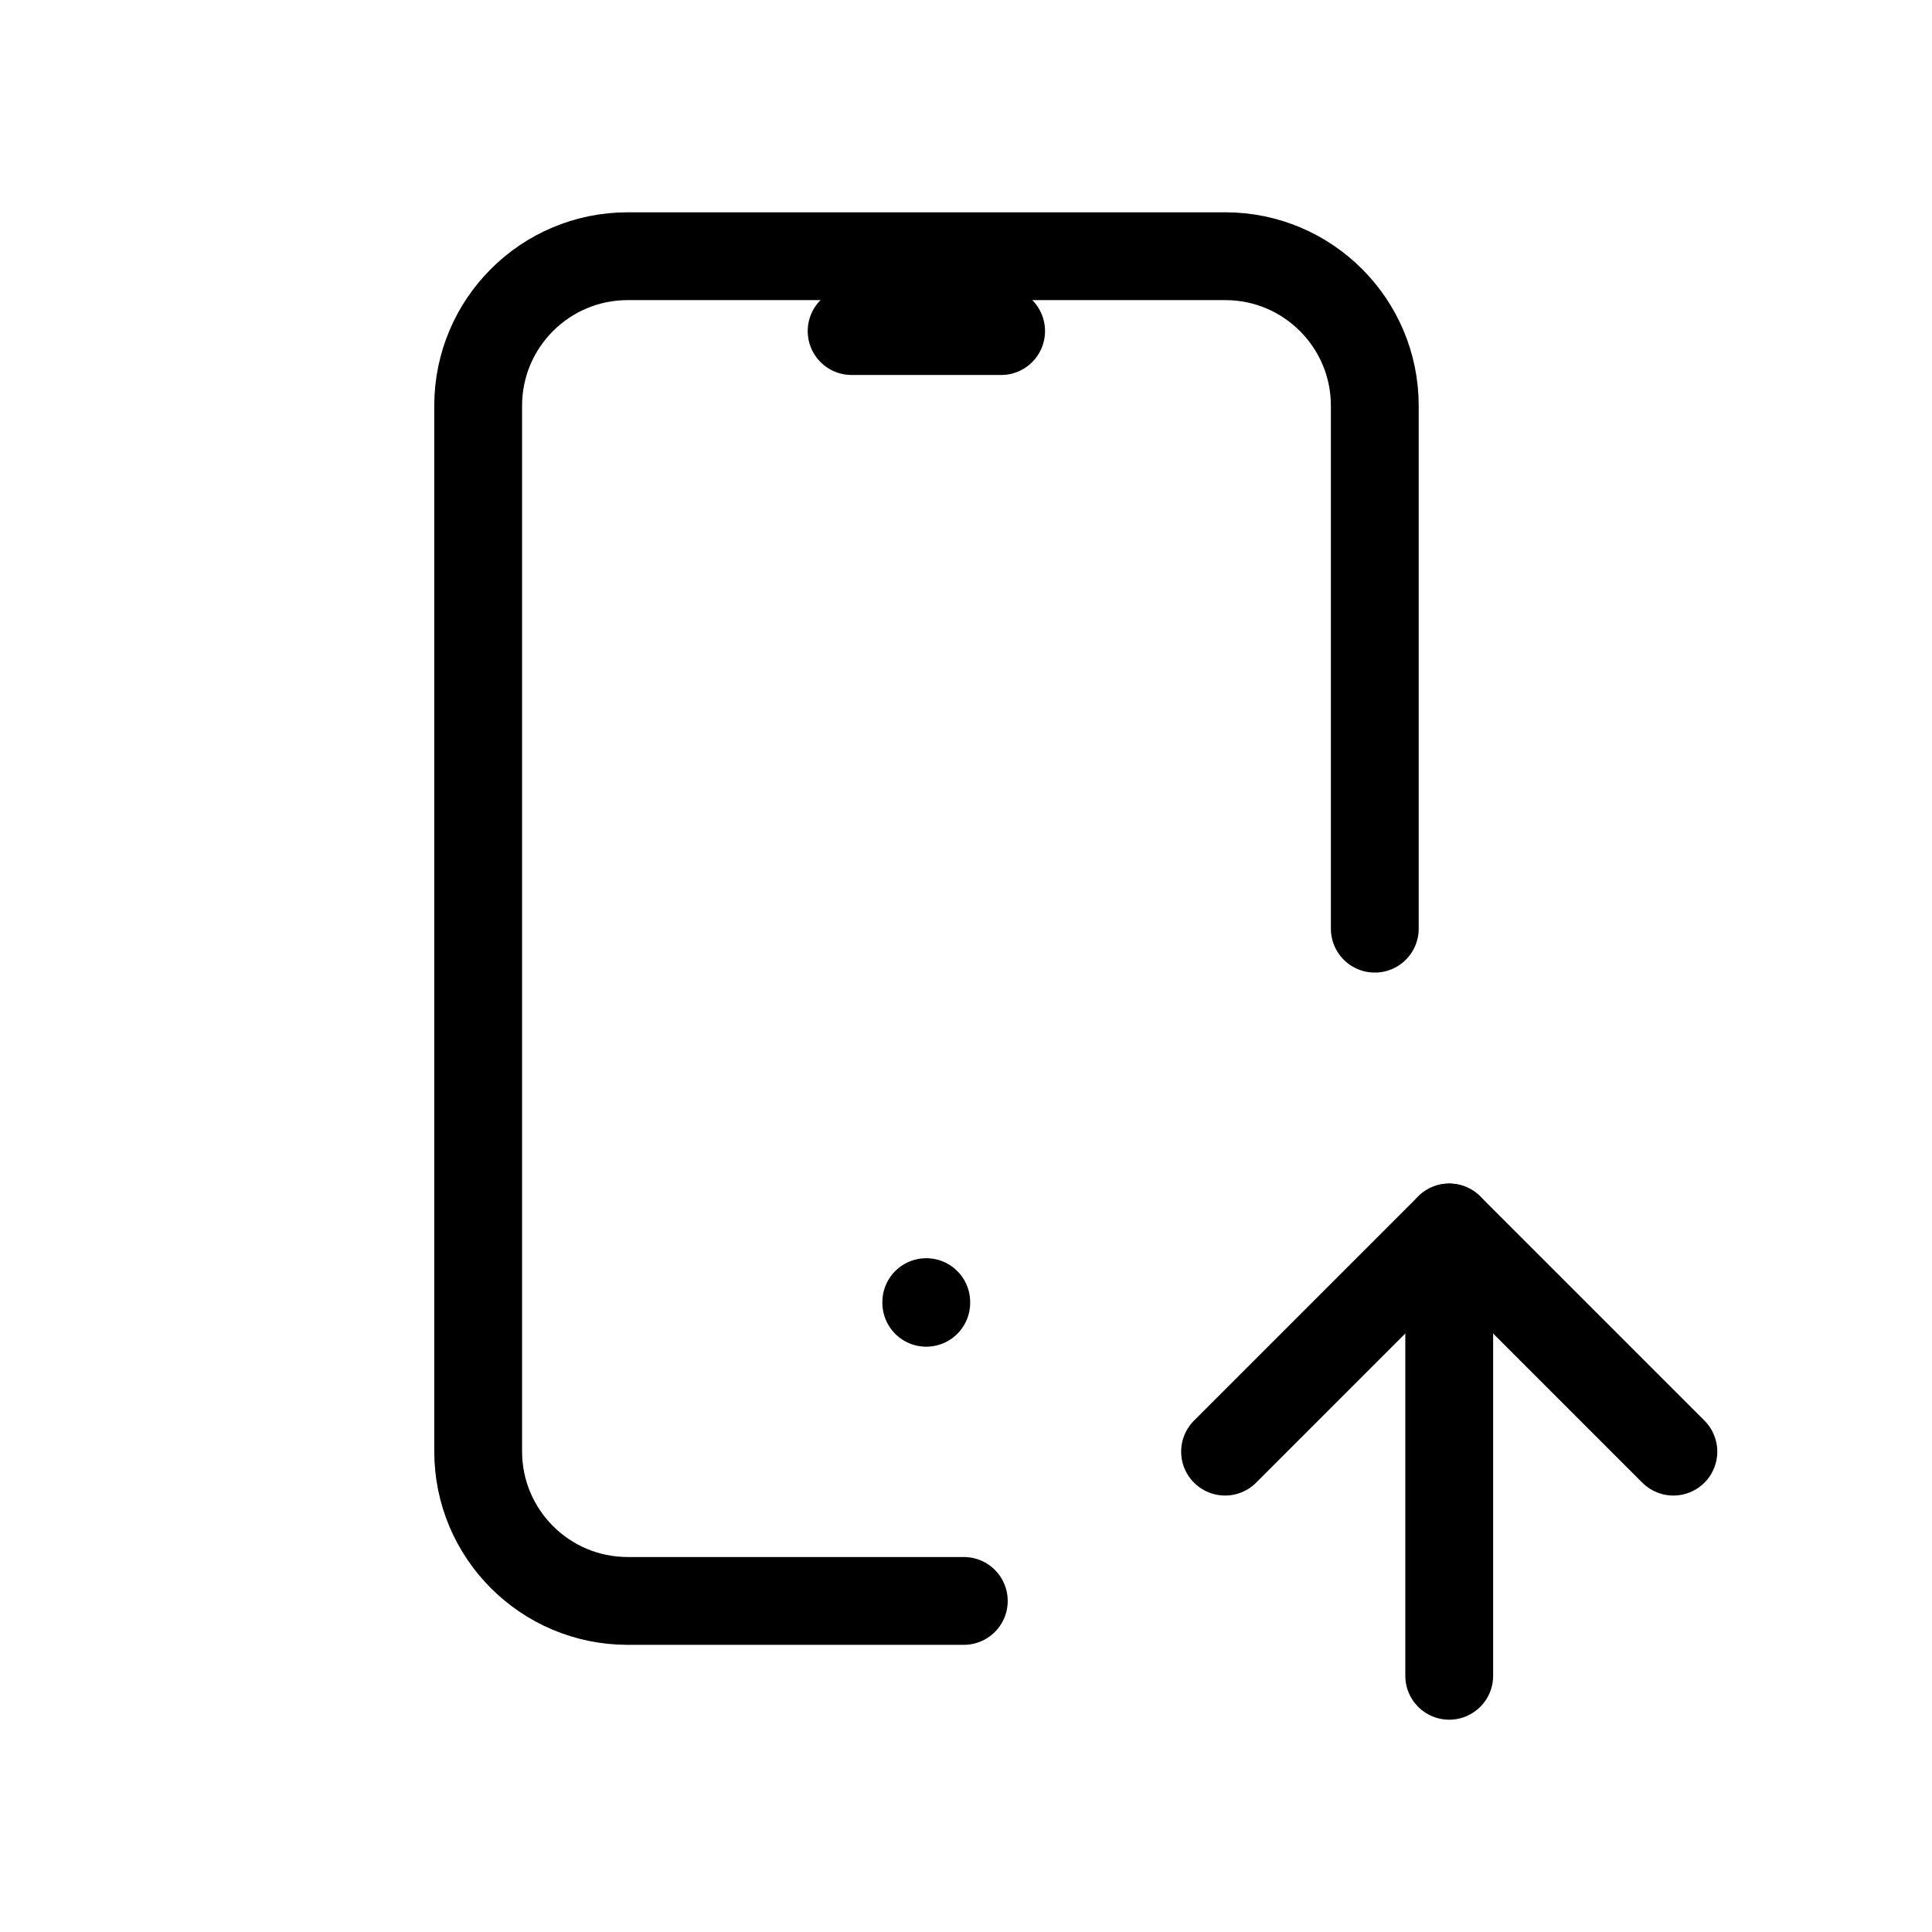 <?xml version="1.0" encoding="UTF-8"?>
<svg id="Warstwa_1" data-name="Warstwa 1" xmlns="http://www.w3.org/2000/svg" viewBox="0 0 88 88">
  <defs>
    <style>
      .cls-1 {
        fill: none;
        stroke: #000;
        stroke-linecap: round;
        stroke-linejoin: round;
        stroke-width: 4px;
      }
    </style>
  </defs>
  <path class="cls-1" d="M43.9,72.92h-15.31c-3.76,0-6.81-3.05-6.81-6.81V18.48c0-3.76,3.05-6.81,6.81-6.81h27.22c3.76,0,6.81,3.05,6.81,6.81v23.82"/>
  <path class="cls-1" d="M66.01,76.33v-20.42"/>
  <path class="cls-1" d="M76.22,66.12l-10.21-10.21-10.21,10.21"/>
  <path class="cls-1" d="M38.79,15.08h6.81"/>
  <path class="cls-1" d="M42.19,59.31v.03"/>
</svg>